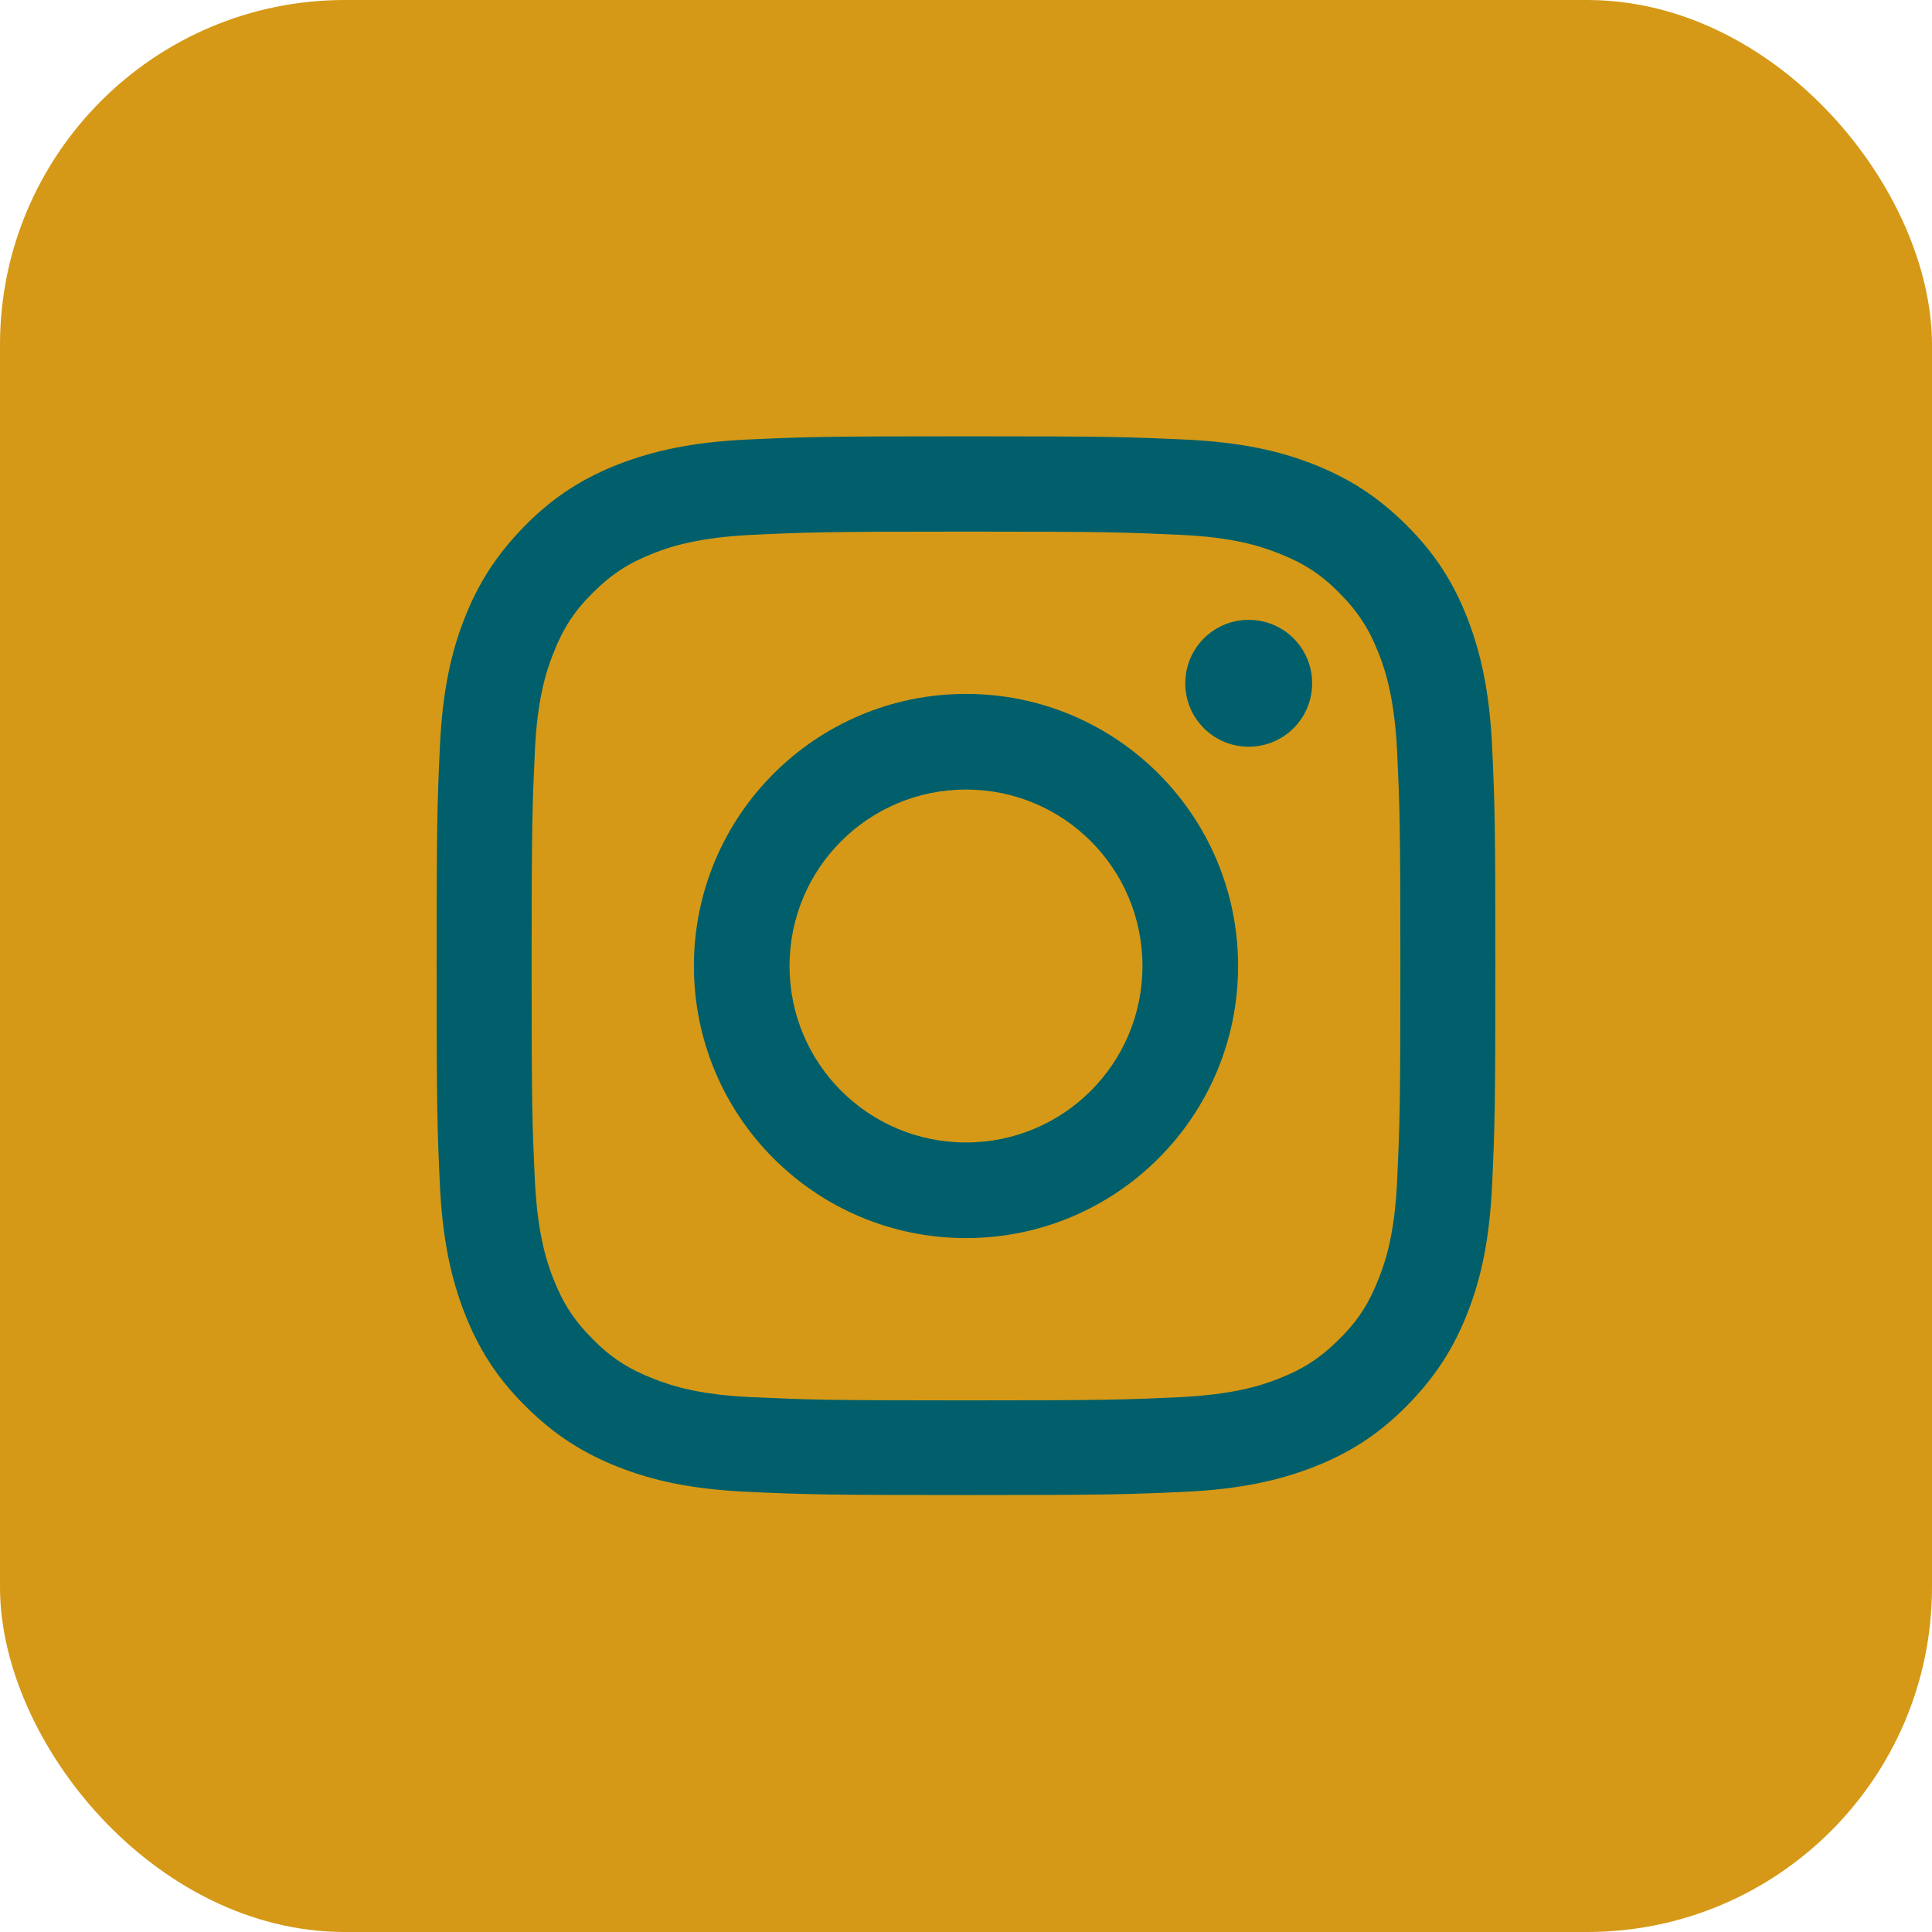 <?xml version="1.0" encoding="UTF-8"?>
<svg id="Capa_1" data-name="Capa 1" xmlns="http://www.w3.org/2000/svg" viewBox="0 0 60 60">
  <defs>
    <style>
      .cls-1 {
        fill: #d59917;
      }

      .cls-2 {
        fill: #005f6a;
      }
    </style>
  </defs>
  <rect class="cls-1" y="0" width="60" height="60" rx="10.71" ry="10.71"/>
  <g>
    <path class="cls-2" d="M30,16.51c4.39,0,4.91.02,6.65.1,1.6.07,2.47.34,3.05.57.77.3,1.32.65,1.89,1.23.58.58.93,1.12,1.23,1.89.23.58.49,1.45.57,3.05.08,1.73.1,2.25.1,6.65s-.02,4.91-.1,6.65c-.07,1.6-.34,2.47-.57,3.05-.3.77-.65,1.32-1.23,1.89-.58.58-1.12.93-1.89,1.23-.58.23-1.45.49-3.05.57-1.73.08-2.25.1-6.65.1s-4.91-.02-6.65-.1c-1.6-.07-2.47-.34-3.05-.57-.77-.3-1.32-.65-1.89-1.23-.58-.58-.93-1.12-1.23-1.89-.23-.58-.49-1.45-.57-3.05-.08-1.73-.1-2.25-.1-6.65s.02-4.91.1-6.65c.07-1.6.34-2.47.57-3.05.3-.77.65-1.32,1.23-1.89.58-.58,1.12-.93,1.89-1.23.58-.23,1.45-.49,3.05-.57,1.73-.08,2.25-.1,6.65-.1M30,13.55c-4.47,0-5.03.02-6.78.1-1.75.08-2.95.36-3.99.76-1.08.42-2,.98-2.91,1.9s-1.48,1.83-1.9,2.91c-.41,1.05-.68,2.24-.76,3.99-.08,1.75-.1,2.31-.1,6.78s.02,5.03.1,6.78c.08,1.75.36,2.95.76,3.99.42,1.08.98,2,1.9,2.91.91.91,1.83,1.48,2.91,1.9,1.05.41,2.24.68,3.99.76,1.75.08,2.31.1,6.78.1s5.03-.02,6.78-.1c1.75-.08,2.95-.36,3.99-.76,1.08-.42,2-.98,2.91-1.9s1.48-1.83,1.9-2.91c.41-1.05.68-2.24.76-3.99.08-1.75.1-2.31.1-6.78s-.02-5.03-.1-6.78c-.08-1.75-.36-2.95-.76-3.99-.42-1.08-.98-2-1.9-2.91-.91-.91-1.83-1.48-2.91-1.9-1.05-.41-2.24-.68-3.99-.76-1.75-.08-2.31-.1-6.78-.1"/>
    <path class="cls-2" d="M30,21.55c-4.66,0-8.45,3.78-8.45,8.45s3.78,8.45,8.45,8.45,8.45-3.78,8.45-8.45-3.78-8.45-8.45-8.45M30,35.48c-3.03,0-5.48-2.45-5.48-5.48s2.45-5.48,5.48-5.48,5.48,2.45,5.48,5.48-2.45,5.48-5.48,5.48"/>
    <path class="cls-2" d="M40.75,21.22c0,1.09-.88,1.97-1.97,1.97s-1.97-.88-1.97-1.97.88-1.97,1.97-1.97,1.97.88,1.97,1.97"/>
  </g>
</svg>